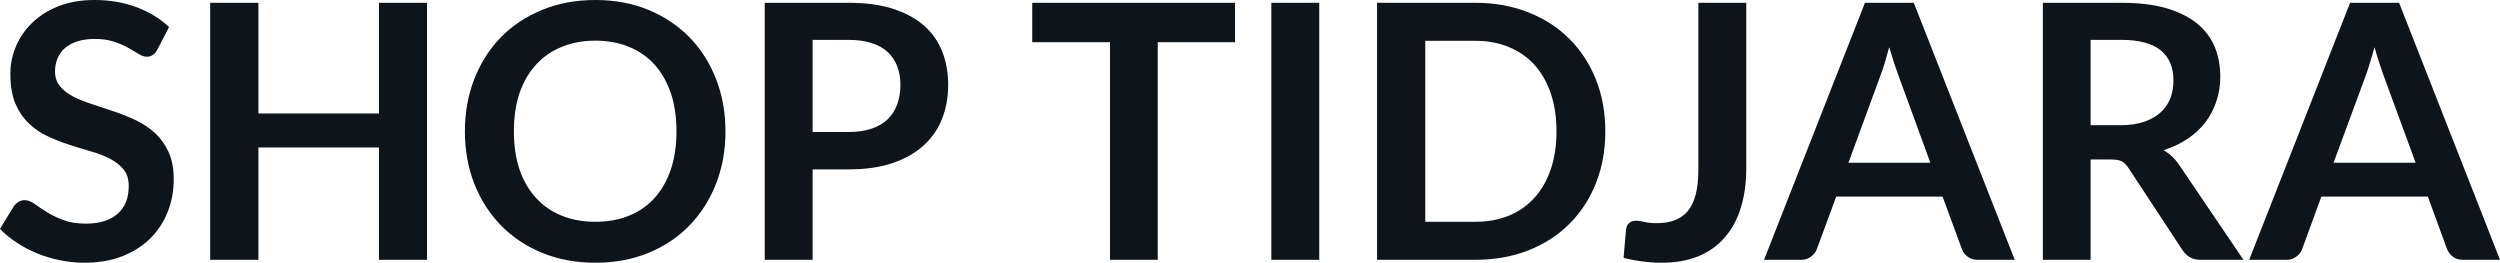 <svg fill="#0d141a" viewBox="0 0 161.759 16.997" height="100%" width="100%" xmlns="http://www.w3.org/2000/svg"><path preserveAspectRatio="none" d="M10.94 1.75L10.18 3.21Q10.05 3.46 9.88 3.56Q9.72 3.67 9.49 3.67L9.49 3.67Q9.26 3.67 8.97 3.49Q8.68 3.31 8.29 3.09Q7.90 2.87 7.38 2.70Q6.85 2.52 6.14 2.52L6.14 2.52Q5.50 2.52 5.02 2.67Q4.54 2.83 4.21 3.10Q3.89 3.38 3.73 3.77Q3.56 4.15 3.56 4.61L3.56 4.61Q3.56 5.20 3.89 5.59Q4.22 5.98 4.76 6.26Q5.30 6.53 5.99 6.75Q6.68 6.97 7.40 7.22Q8.12 7.46 8.81 7.79Q9.50 8.12 10.04 8.62Q10.58 9.12 10.91 9.84Q11.24 10.57 11.24 11.60L11.24 11.60Q11.24 12.73 10.85 13.71Q10.46 14.70 9.72 15.43Q8.98 16.16 7.91 16.58Q6.84 17.00 5.46 17.00L5.46 17.00Q4.67 17.00 3.90 16.84Q3.13 16.69 2.42 16.40Q1.71 16.11 1.10 15.71Q0.48 15.31 0 14.81L0 14.81L0.90 13.33Q1.02 13.17 1.20 13.06Q1.38 12.95 1.60 12.95L1.60 12.95Q1.89 12.95 2.22 13.18Q2.55 13.42 3.01 13.71Q3.46 14.00 4.08 14.23Q4.69 14.47 5.55 14.47L5.55 14.47Q6.88 14.47 7.60 13.84Q8.33 13.21 8.33 12.04L8.33 12.04Q8.33 11.38 8.00 10.97Q7.67 10.56 7.13 10.28Q6.59 9.99 5.90 9.80Q5.21 9.60 4.50 9.37Q3.78 9.14 3.09 8.82Q2.40 8.50 1.86 7.98Q1.32 7.46 0.99 6.69Q0.67 5.91 0.67 4.77L0.67 4.77Q0.67 3.86 1.03 3.00Q1.39 2.14 2.09 1.47Q2.78 0.80 3.79 0.40Q4.81 0 6.11 0L6.11 0Q7.58 0 8.82 0.46Q10.06 0.92 10.94 1.75L10.94 1.75ZM27.63 0.18L27.63 16.81L24.52 16.81L24.52 9.54L16.72 9.54L16.72 16.81L13.60 16.81L13.60 0.18L16.72 0.18L16.72 7.34L24.52 7.34L24.52 0.18L27.63 0.18ZM46.94 8.50L46.94 8.50Q46.94 10.33 46.33 11.89Q45.72 13.44 44.62 14.58Q43.52 15.72 41.96 16.36Q40.41 17.00 38.52 17.00L38.52 17.00Q36.64 17.00 35.08 16.36Q33.52 15.72 32.41 14.58Q31.30 13.44 30.69 11.89Q30.08 10.33 30.08 8.50L30.08 8.50Q30.08 6.67 30.69 5.11Q31.30 3.55 32.41 2.41Q33.52 1.28 35.08 0.64Q36.64 0 38.52 0L38.52 0Q40.41 0 41.96 0.64Q43.52 1.29 44.62 2.42Q45.72 3.55 46.33 5.11Q46.94 6.67 46.94 8.50ZM43.77 8.50L43.77 8.50Q43.77 7.13 43.41 6.04Q43.04 4.96 42.37 4.20Q41.69 3.44 40.72 3.04Q39.74 2.63 38.52 2.63L38.52 2.63Q37.31 2.63 36.33 3.04Q35.35 3.44 34.67 4.20Q33.98 4.96 33.61 6.04Q33.25 7.13 33.25 8.50L33.25 8.50Q33.25 9.87 33.61 10.95Q33.98 12.04 34.67 12.79Q35.35 13.55 36.33 13.95Q37.31 14.35 38.52 14.35L38.52 14.35Q39.74 14.35 40.72 13.95Q41.69 13.55 42.37 12.79Q43.04 12.04 43.41 10.95Q43.77 9.87 43.77 8.50ZM54.90 10.96L52.58 10.96L52.58 16.81L49.48 16.81L49.48 0.18L54.90 0.18Q56.57 0.18 57.79 0.57Q59.01 0.97 59.80 1.67Q60.59 2.37 60.97 3.35Q61.35 4.32 61.35 5.49L61.35 5.49Q61.35 6.69 60.95 7.70Q60.55 8.71 59.74 9.43Q58.94 10.15 57.73 10.56Q56.52 10.96 54.90 10.96L54.90 10.96ZM52.58 2.58L52.58 8.54L54.90 8.54Q55.75 8.54 56.38 8.33Q57.02 8.12 57.43 7.72Q57.84 7.33 58.05 6.76Q58.26 6.19 58.26 5.49L58.26 5.49Q58.26 4.82 58.05 4.28Q57.84 3.74 57.43 3.36Q57.02 2.98 56.38 2.78Q55.75 2.58 54.90 2.58L54.90 2.58L52.58 2.58ZM66.79 0.18L79.91 0.18L79.91 2.73L74.91 2.73L74.91 16.81L71.82 16.81L71.82 2.73L66.79 2.73L66.79 0.18ZM85.36 0.18L85.36 16.81L82.26 16.81L82.26 0.18L85.36 0.18ZM103.87 8.50L103.87 8.50Q103.87 10.33 103.26 11.86Q102.65 13.39 101.54 14.49Q100.44 15.59 98.89 16.20Q97.34 16.81 95.45 16.81L95.45 16.81L89.10 16.81L89.10 0.18L95.45 0.18Q97.34 0.18 98.89 0.80Q100.44 1.41 101.54 2.51Q102.65 3.61 103.26 5.14Q103.87 6.67 103.87 8.50ZM100.71 8.50L100.71 8.50Q100.71 7.13 100.34 6.04Q99.97 4.96 99.29 4.20Q98.61 3.45 97.64 3.05Q96.67 2.64 95.45 2.64L95.45 2.64L92.22 2.64L92.22 14.35L95.45 14.35Q96.67 14.35 97.64 13.95Q98.61 13.55 99.29 12.79Q99.97 12.04 100.34 10.95Q100.71 9.87 100.71 8.50ZM112.99 0.18L112.99 10.90Q112.99 12.30 112.64 13.43Q112.30 14.56 111.61 15.35Q110.93 16.15 109.91 16.57Q108.88 17.00 107.52 17.00L107.52 17.00Q106.90 17.00 106.31 16.92Q105.71 16.85 105.05 16.69L105.05 16.69L105.21 14.85Q105.24 14.59 105.40 14.44Q105.57 14.28 105.89 14.28L105.89 14.28Q106.09 14.28 106.40 14.36Q106.72 14.44 107.20 14.44L107.20 14.44Q107.86 14.44 108.36 14.25Q108.87 14.06 109.21 13.65Q109.55 13.24 109.72 12.58Q109.89 11.91 109.89 10.97L109.89 10.97L109.89 0.18L112.99 0.18ZM123.83 0.18L130.36 16.81L127.97 16.81Q127.57 16.81 127.31 16.61Q127.05 16.41 126.94 16.11L126.94 16.11L125.69 12.72L118.81 12.72L117.56 16.11Q117.47 16.38 117.20 16.59Q116.93 16.81 116.54 16.81L116.54 16.81L114.14 16.81L120.67 0.18L123.83 0.18ZM121.62 5.03L119.60 10.53L124.90 10.53L122.88 5.00Q122.74 4.63 122.57 4.13Q122.41 3.63 122.24 3.05L122.24 3.05Q122.08 3.63 121.93 4.14Q121.77 4.65 121.62 5.03L121.62 5.03ZM136.60 10.32L135.27 10.32L135.27 16.81L132.18 16.81L132.18 0.18L137.25 0.18Q138.95 0.18 140.17 0.53Q141.38 0.89 142.16 1.52Q142.93 2.15 143.30 3.03Q143.66 3.91 143.66 4.97L143.66 4.97Q143.66 5.81 143.41 6.55Q143.16 7.30 142.70 7.91Q142.23 8.52 141.55 8.98Q140.86 9.44 139.99 9.72L139.99 9.72Q140.58 10.05 141.00 10.67L141.00 10.67L145.16 16.81L142.38 16.81Q141.98 16.81 141.70 16.65Q141.42 16.49 141.22 16.19L141.22 16.19L137.72 10.87Q137.53 10.57 137.29 10.44Q137.06 10.32 136.60 10.32L136.60 10.32ZM135.27 2.58L135.27 8.10L137.21 8.10Q138.08 8.10 138.73 7.88Q139.38 7.66 139.80 7.27Q140.22 6.89 140.43 6.36Q140.63 5.83 140.63 5.20L140.63 5.20Q140.63 3.93 139.80 3.25Q138.97 2.58 137.25 2.58L137.25 2.58L135.27 2.58ZM155.23 0.18L161.76 16.81L159.37 16.81Q158.96 16.81 158.71 16.61Q158.45 16.41 158.33 16.11L158.33 16.11L157.09 12.72L150.20 12.72L148.96 16.11Q148.87 16.38 148.60 16.59Q148.33 16.81 147.94 16.81L147.94 16.81L145.53 16.81L152.06 0.18L155.23 0.18ZM153.02 5.03L150.99 10.53L156.30 10.53L154.27 5.00Q154.13 4.63 153.97 4.13Q153.80 3.63 153.64 3.05L153.64 3.05Q153.48 3.63 153.32 4.14Q153.17 4.65 153.02 5.03L153.02 5.03Z"></path></svg>